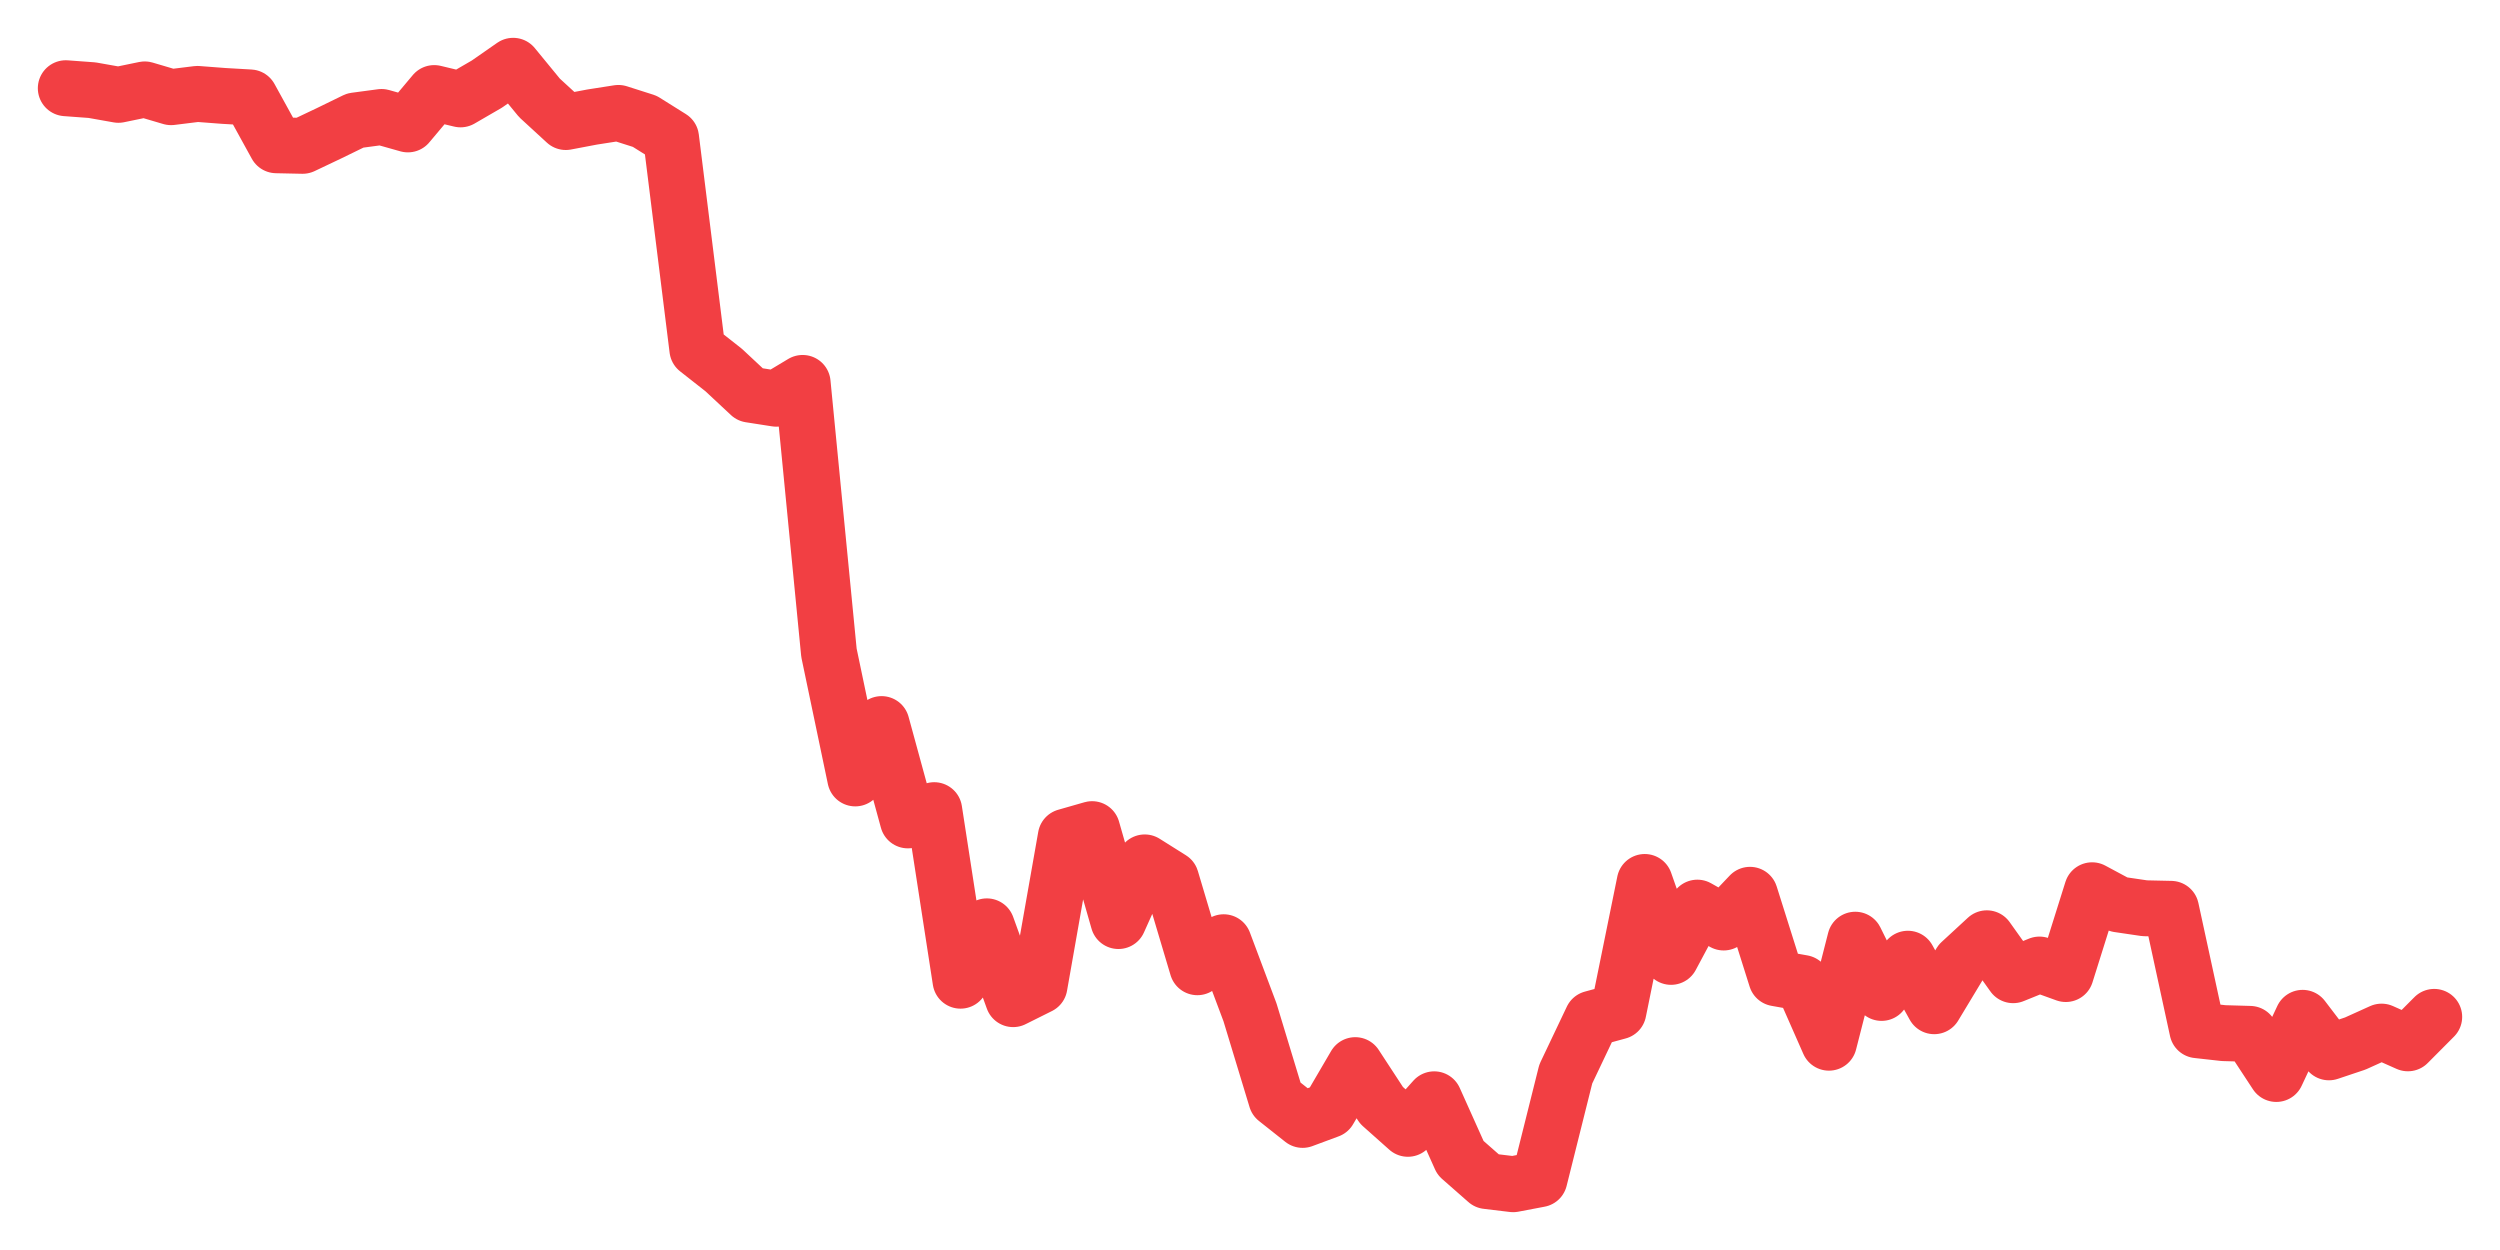 <svg xmlns="http://www.w3.org/2000/svg" width="76" height="38" viewBox="0 0 76 38">
  <path d="M2.000,2.682 L2.800,2.741 L3.600,2.883 L4.400,2.718 L5.200,2.954 L6.000,2.855 L6.800,2.916 L7.600,2.962 L8.400,4.416 L9.200,4.433 L10.000,4.053 L10.800,3.663 L11.600,3.556 L12.400,3.782 L13.200,2.829 L14.000,3.021 L14.800,2.557 L15.600,2.000 L16.400,2.975 L17.200,3.710 L18.000,3.558 L18.800,3.433 L19.600,3.688 L20.400,4.189 L21.200,10.620 L22.000,11.249 L22.800,11.996 L23.600,12.121 L24.400,11.641 L25.200,19.844 L26.000,23.664 L26.800,22.012 L27.600,24.940 L28.400,24.629 L29.200,29.813 L30.000,28.161 L30.800,30.374 L31.600,29.975 L32.400,25.435 L33.200,25.206 L34.000,28.000 L34.800,26.217 L35.600,26.720 L36.400,29.404 L37.200,28.644 L38.000,30.775 L38.800,33.411 L39.600,34.045 L40.400,33.748 L41.200,32.380 L42.000,33.604 L42.800,34.316 L43.600,33.419 L44.400,35.201 L45.200,35.904 L46.000,36.000 L46.800,35.848 L47.600,32.649 L48.400,30.966 L49.200,30.748 L50.000,26.812 L50.800,29.089 L51.600,27.592 L52.400,28.044 L53.200,27.202 L54.000,29.740 L54.800,29.882 L55.600,31.698 L56.400,28.567 L57.200,30.185 L58.000,29.145 L58.800,30.589 L59.600,29.262 L60.400,28.524 L61.200,29.646 L62.000,29.322 L62.800,29.611 L63.600,27.064 L64.400,27.493 L65.200,27.611 L66.000,27.629 L66.800,31.318 L67.600,31.407 L68.400,31.430 L69.200,32.649 L70.000,30.942 L70.800,31.991 L71.600,31.723 L72.400,31.361 L73.200,31.717 L74.000,30.913" fill="none" stroke="#f23f43" stroke-width="1.7" stroke-linecap="round" stroke-linejoin="round"/>
</svg>